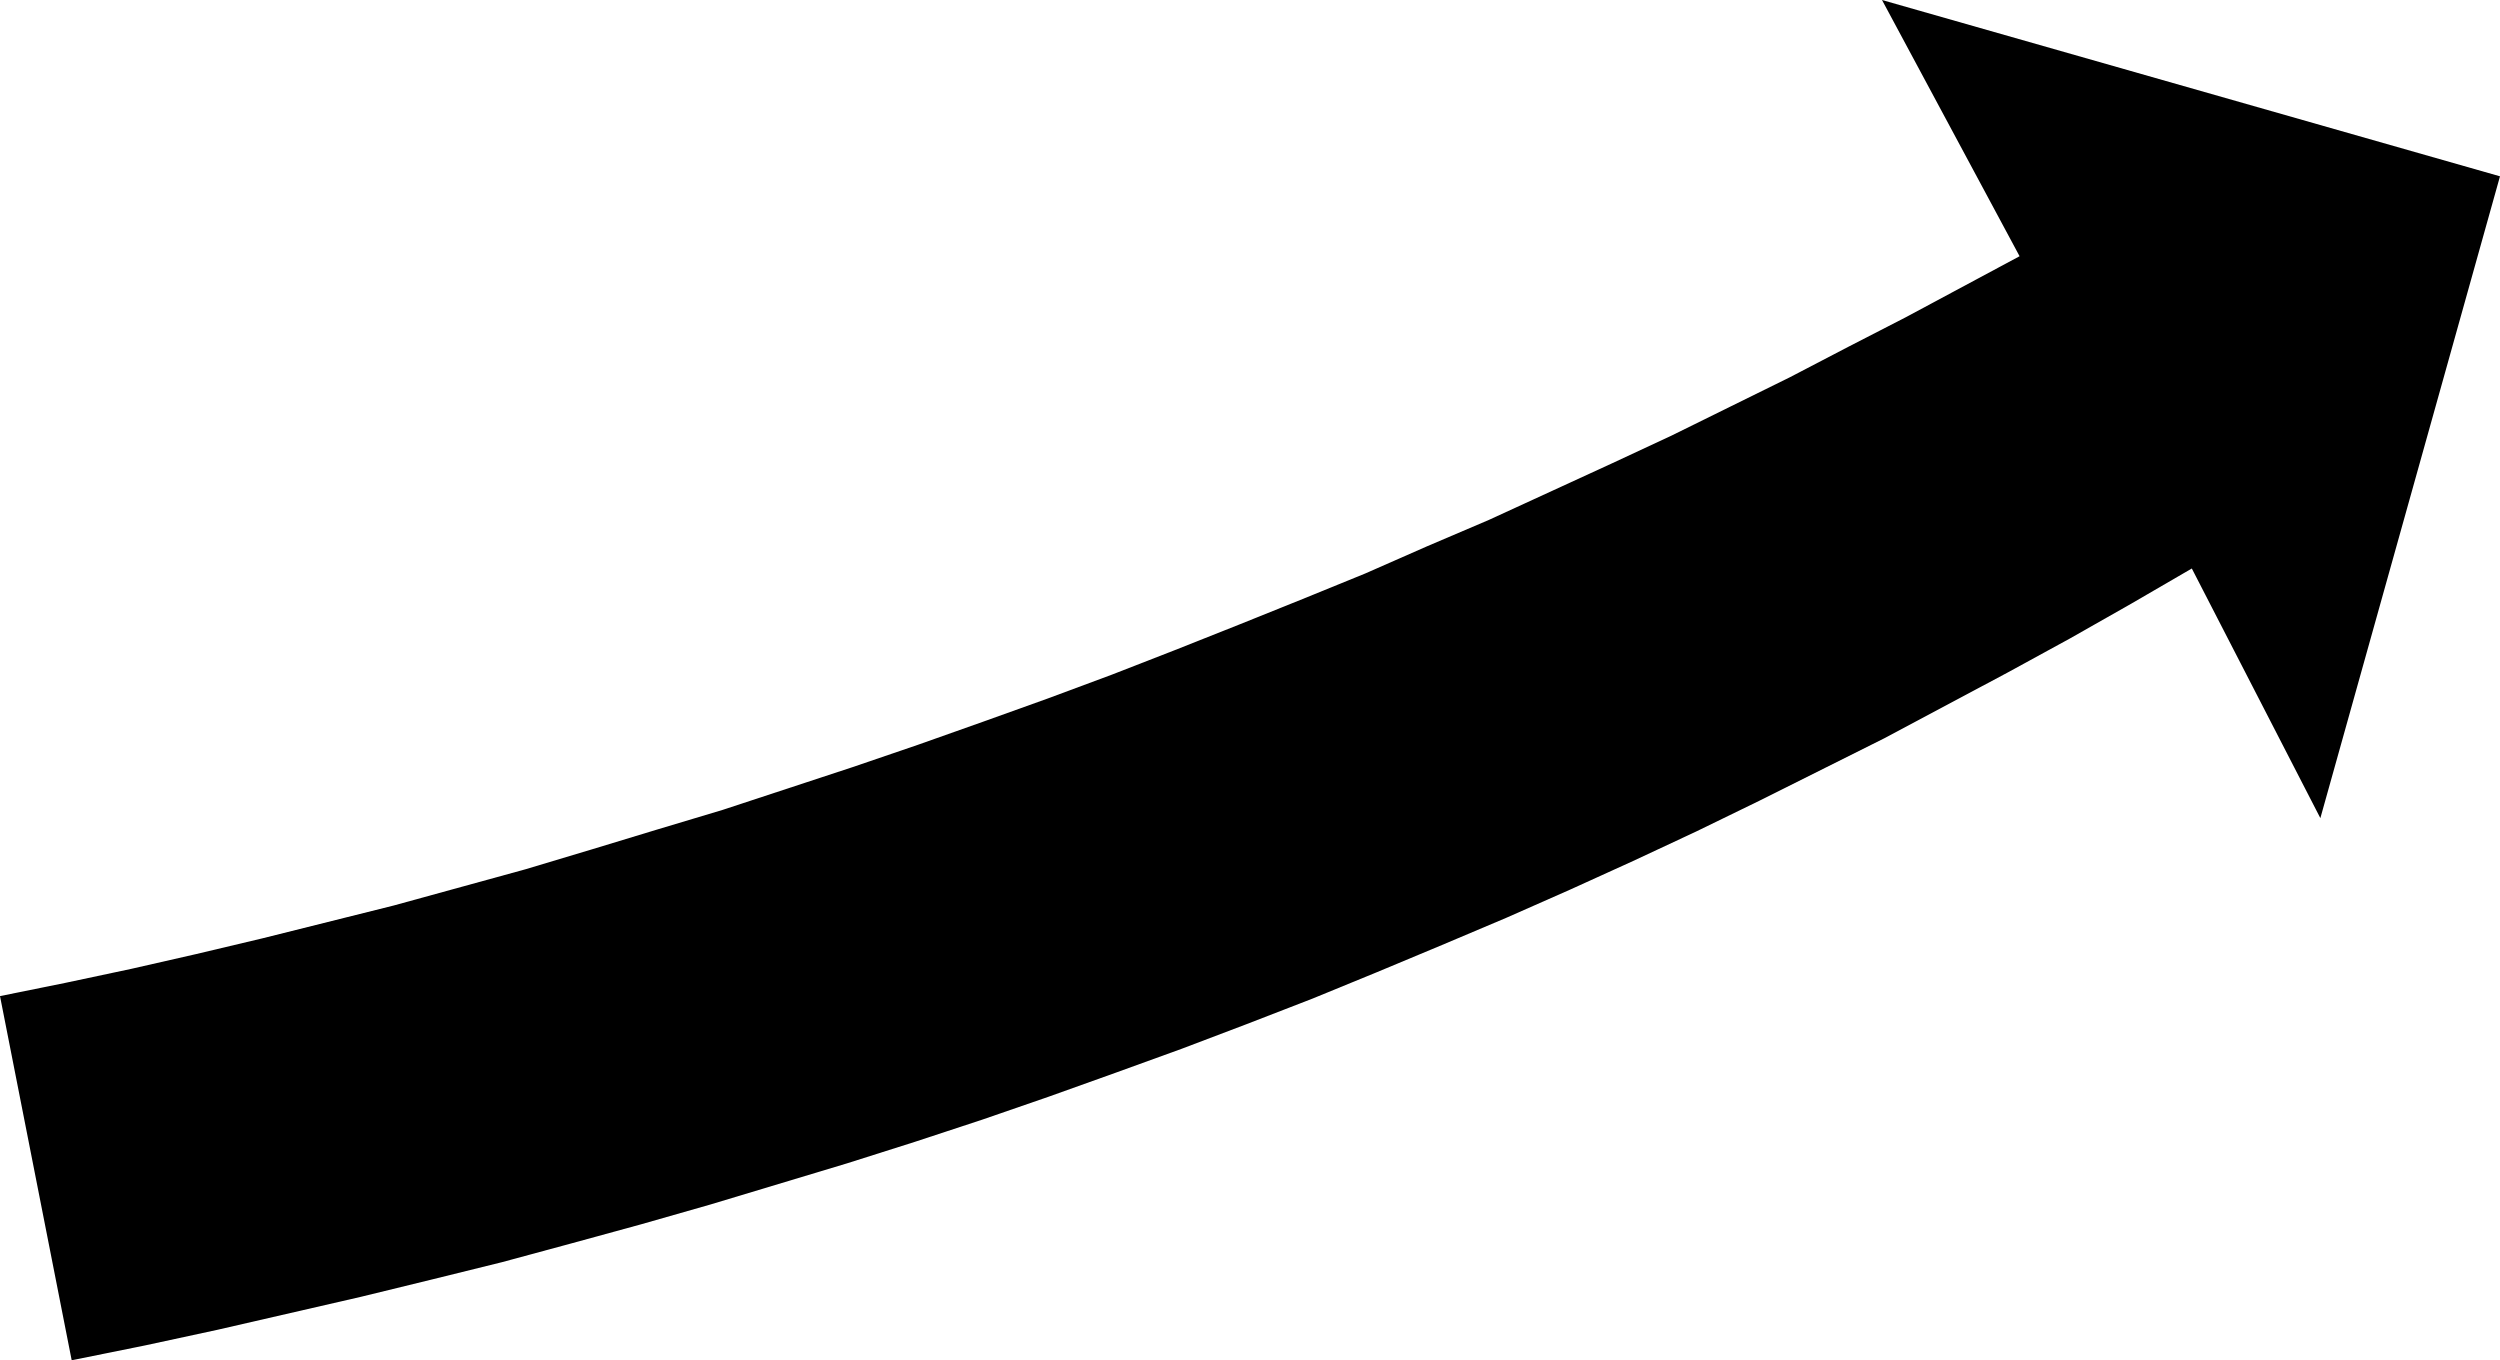<?xml version="1.0" encoding="UTF-8" standalone="no"?>
<svg
   version="1.0"
   width="129.724mm"
   height="70.583mm"
   id="svg1"
   sodipodi:docname="Arrow 0337.wmf"
   xmlns:inkscape="http://www.inkscape.org/namespaces/inkscape"
   xmlns:sodipodi="http://sodipodi.sourceforge.net/DTD/sodipodi-0.dtd"
   xmlns="http://www.w3.org/2000/svg"
   xmlns:svg="http://www.w3.org/2000/svg">
  <sodipodi:namedview
     id="namedview1"
     pagecolor="#ffffff"
     bordercolor="#000000"
     borderopacity="0.25"
     inkscape:showpageshadow="2"
     inkscape:pageopacity="0.0"
     inkscape:pagecheckerboard="0"
     inkscape:deskcolor="#d1d1d1"
     inkscape:document-units="mm" />
  <defs
     id="defs1">
    <pattern
       id="WMFhbasepattern"
       patternUnits="userSpaceOnUse"
       width="6"
       height="6"
       x="0"
       y="0" />
  </defs>
  <path
     style="fill:#000000;fill-opacity:1;fill-rule:evenodd;stroke:none"
     d="m 0,195.353 12.766,-2.585 12.928,-2.747 12.766,-2.908 12.928,-3.07 12.928,-3.232 12.928,-3.232 12.928,-3.555 12.928,-3.555 12.928,-3.878 12.766,-3.878 12.928,-3.878 12.766,-4.201 12.766,-4.201 12.766,-4.363 12.766,-4.524 12.605,-4.524 12.605,-4.686 12.443,-4.847 12.605,-5.009 12.443,-5.009 12.282,-5.009 12.12,-5.332 12.12,-5.171 11.958,-5.494 11.958,-5.494 11.797,-5.494 11.797,-5.817 11.474,-5.655 11.474,-5.979 11.312,-5.817 11.15,-5.979 11.15,-5.979 L 369.094,0 490.294,34.579 455.065,160.451 l -25.21,-48.959 -11.958,6.948 -11.958,6.786 -12.12,6.625 -12.12,6.463 -12.12,6.463 -12.282,6.14 -12.282,6.14 -12.282,5.979 -12.443,5.817 -12.443,5.655 -12.443,5.494 -12.605,5.332 -12.766,5.332 -12.605,5.171 -12.928,5.009 -12.766,4.847 -12.928,4.686 -13.09,4.686 -13.09,4.524 -13.251,4.363 -13.251,4.201 -13.413,4.04 -13.413,4.04 -13.574,3.878 -13.574,3.716 -13.736,3.716 -13.736,3.393 -13.898,3.393 -14.059,3.232 -14.059,3.232 -14.221,3.07 -14.382,2.908 v 0 z"
     id="path1" />
</svg>
